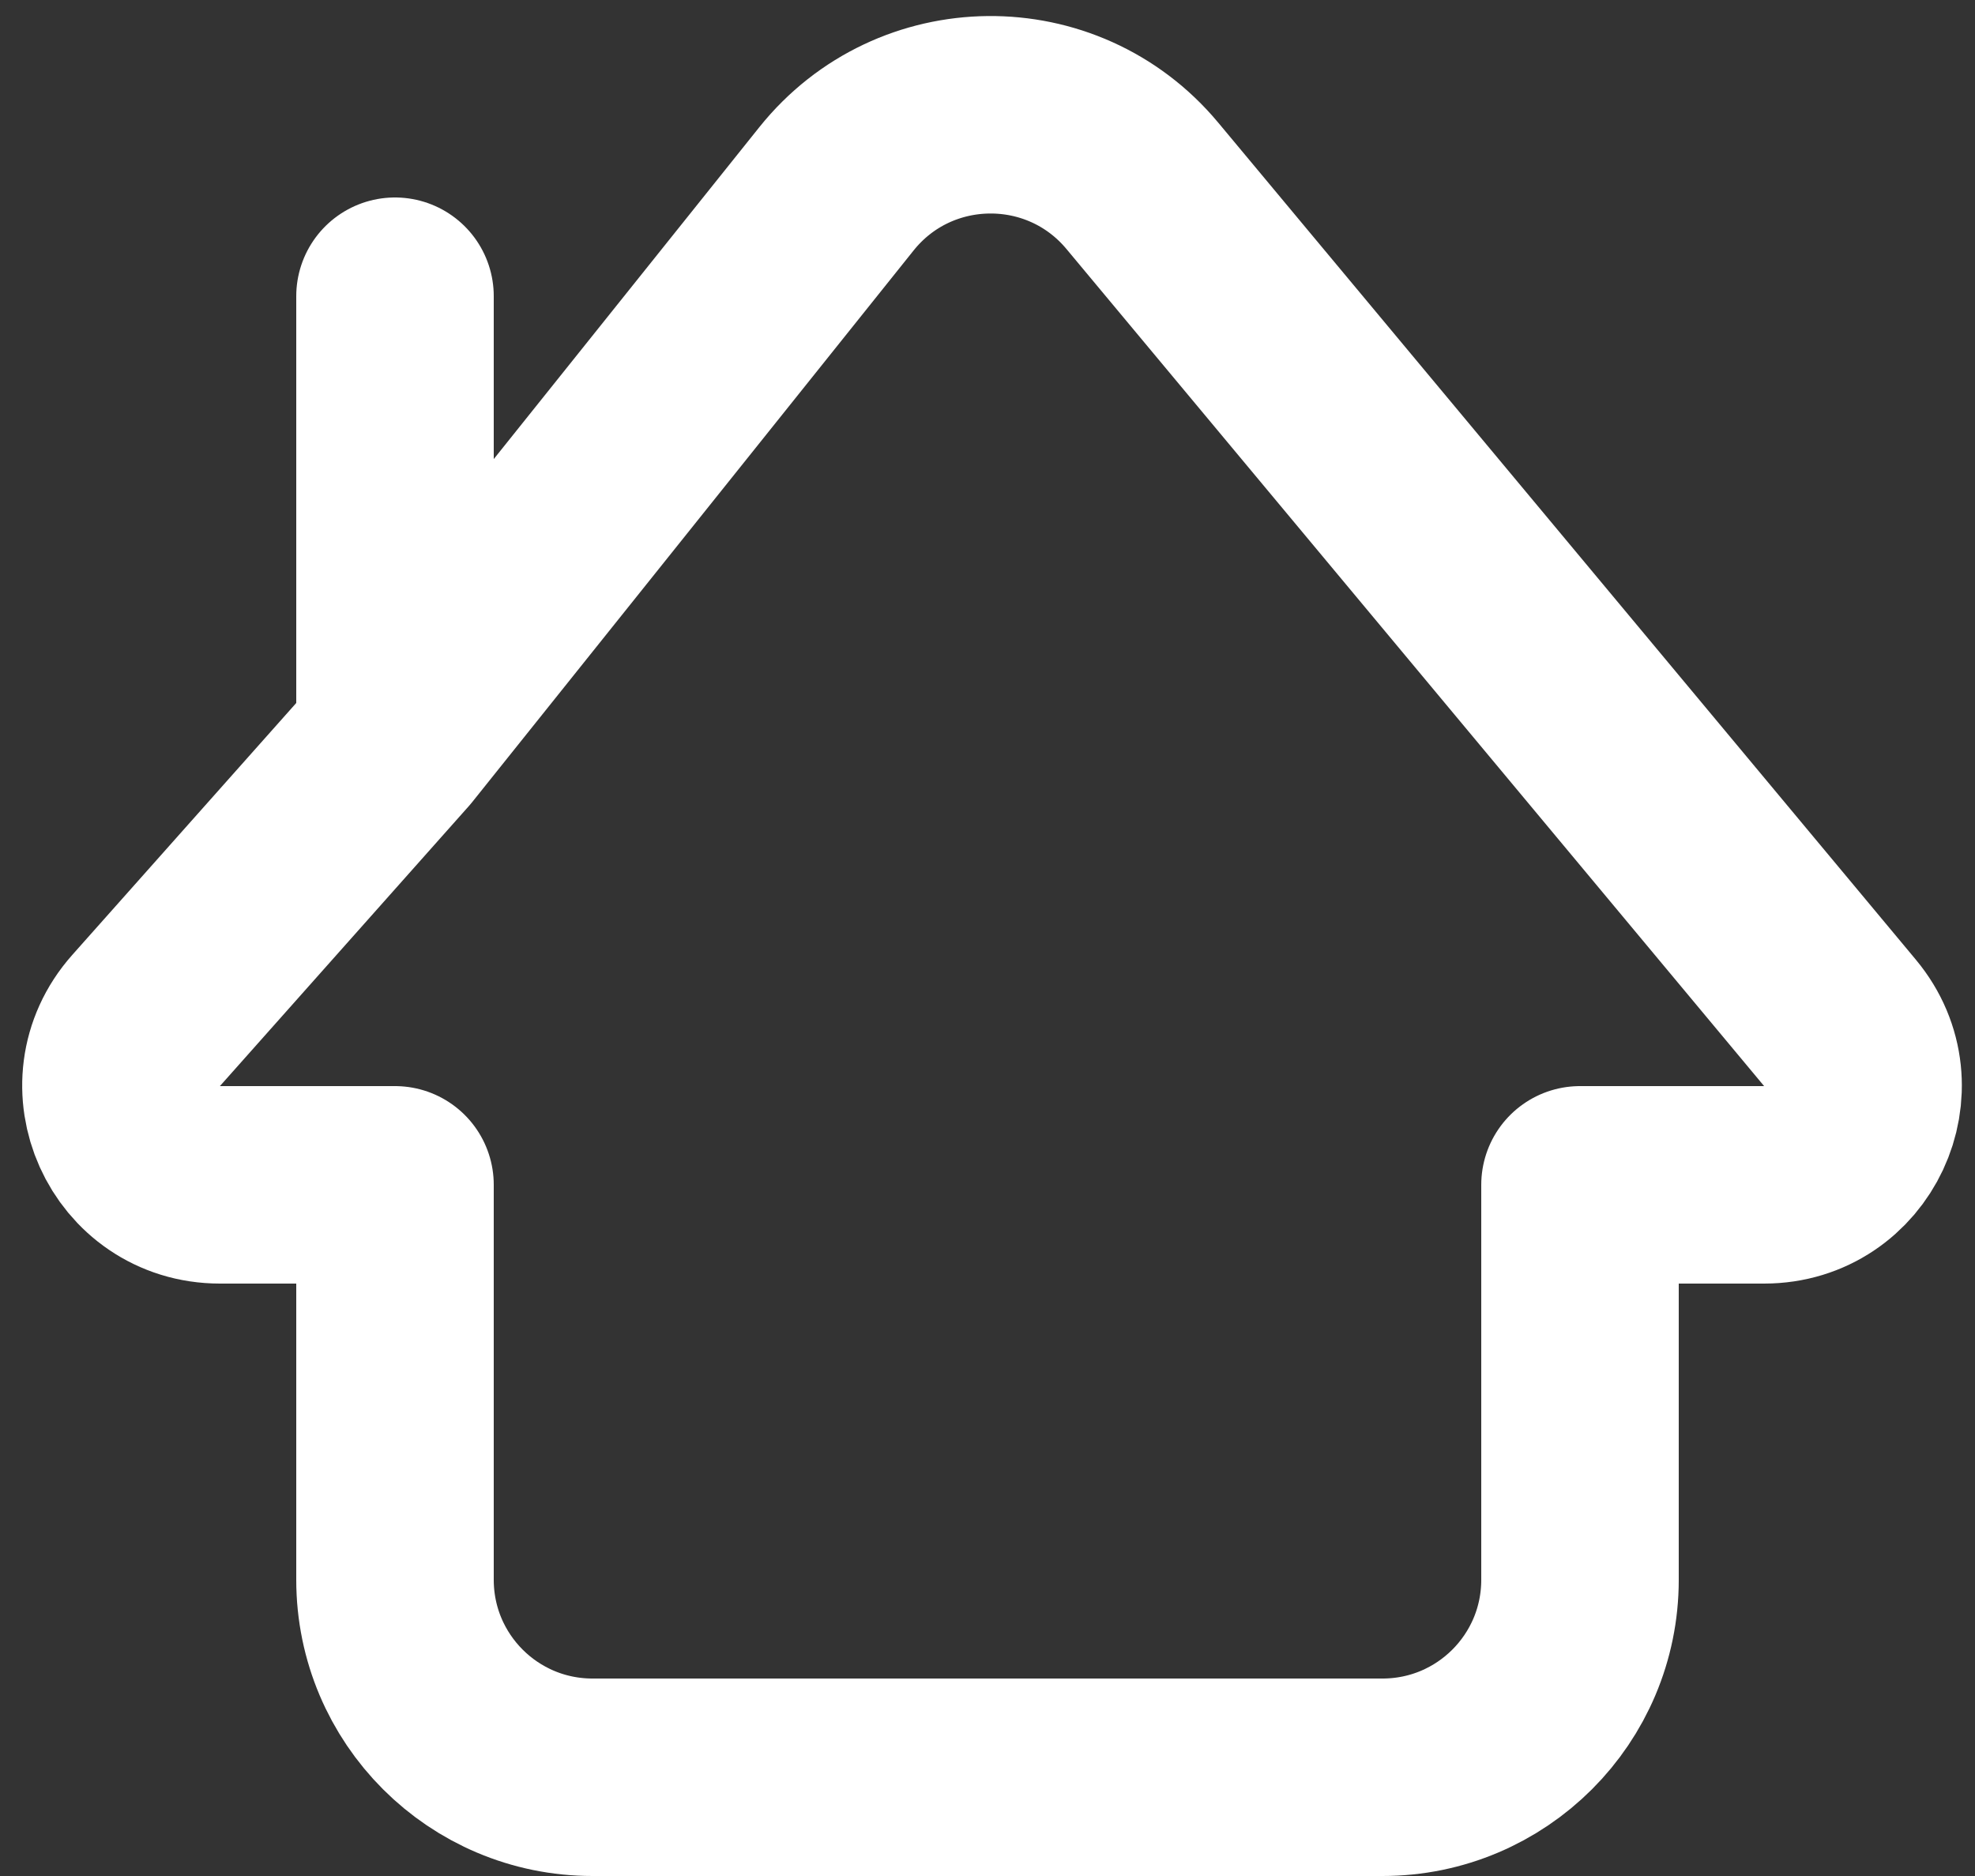 <svg xmlns="http://www.w3.org/2000/svg" width="20" height="19" viewBox="0 0 20 19" fill="none"><rect x="0" y="0" width="20" height="19" fill="#333333" stroke="none"/><path d="M4 3V7.5M4 7.5L8.47 1.913C9.26 0.925 10.758 0.91 11.568 1.882L18.633 10.36C19.176 11.011 18.713 12 17.865 12H16V16C16 17.105 15.105 18 14 18H6C4.895 18 4 17.105 4 16L4 12H2.227C1.364 12 0.906 10.981 1.479 10.336L4 7.5Z" stroke="white" stroke-width="2" stroke-linecap="round" stroke-linejoin="round"></path></svg>